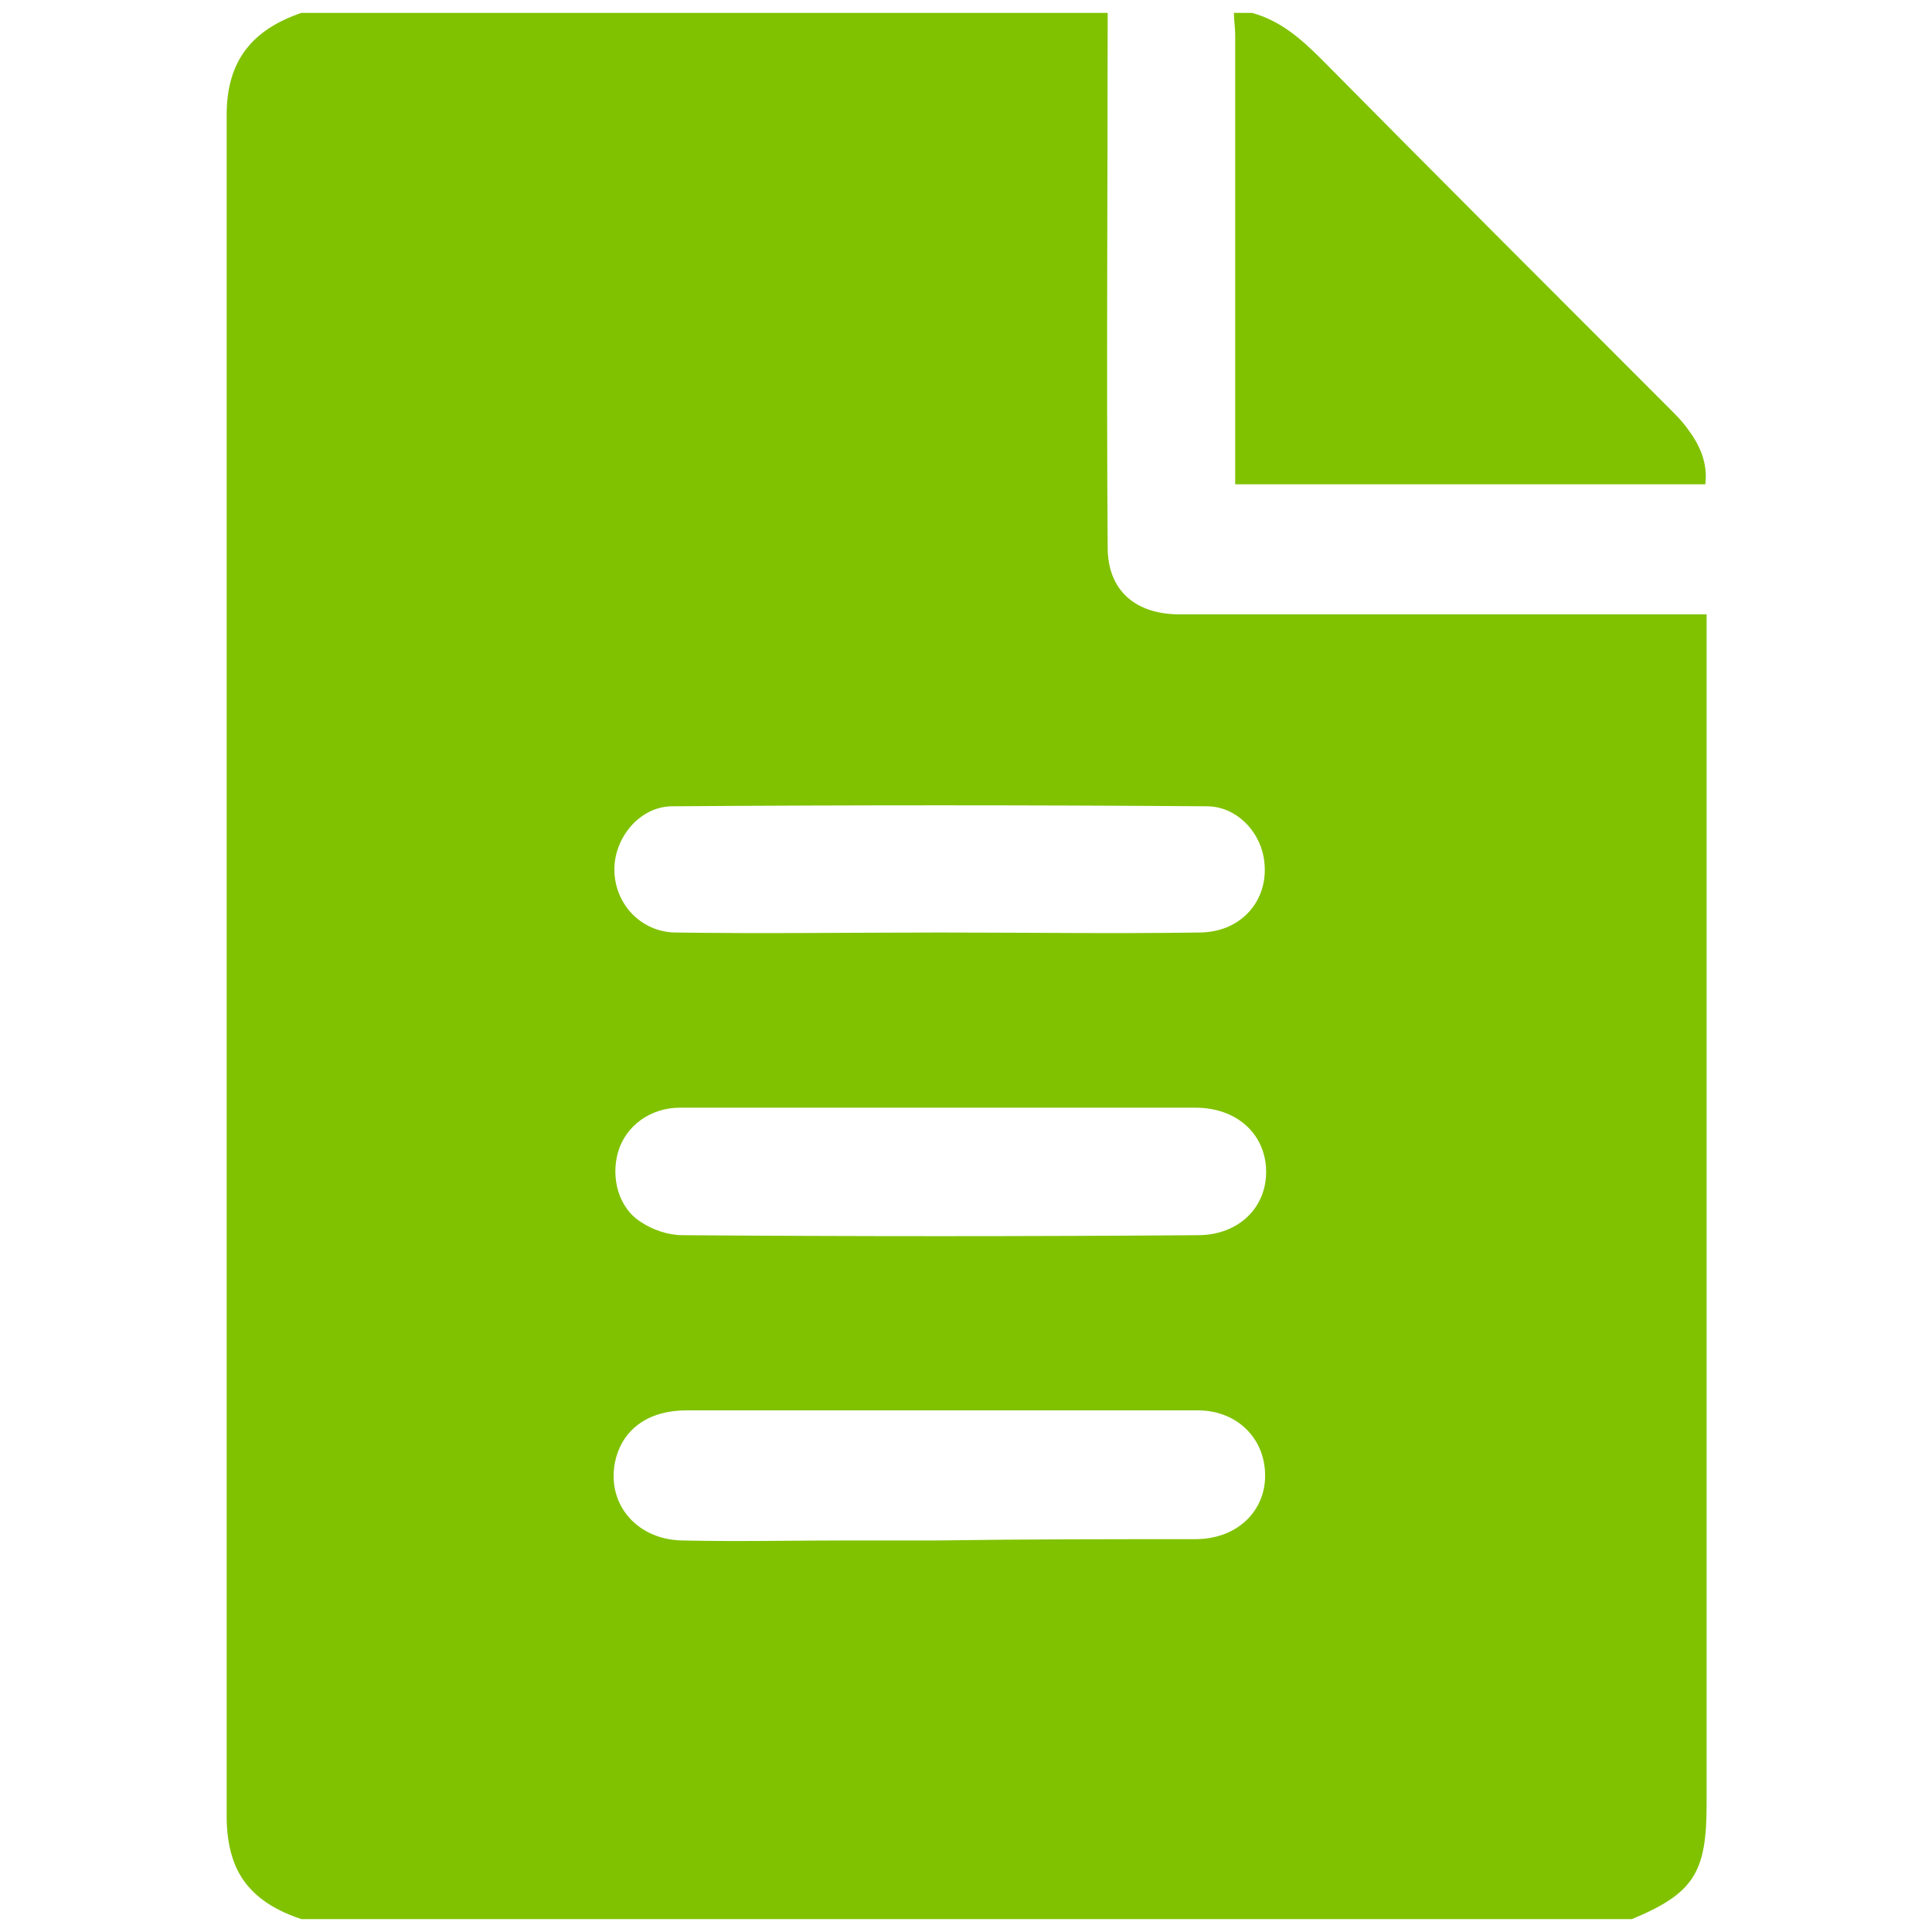 <?xml version="1.0" encoding="utf-8"?>
<!-- Generator: Adobe Illustrator 24.0.2, SVG Export Plug-In . SVG Version: 6.00 Build 0)  -->
<svg version="1.1" id="Capa_1" xmlns="http://www.w3.org/2000/svg" xmlns:xlink="http://www.w3.org/1999/xlink" x="0px" y="0px"
	 viewBox="0 0 150 150" style="enable-background:new 0 0 150 150;" xml:space="preserve">
<style type="text/css">
	.st0{fill:none;}
	.st1{fill:#80C200;}
	.st2{fill:url(#SVGID_1_);}
	.st3{fill:#00263E;}
	.st4{fill:url(#SVGID_2_);}
	.st5{fill:#FFFFFF;}
	.st6{clip-path:url(#SVGID_4_);}
	.st7{fill:#CC0000;}
	.st8{clip-path:url(#SVGID_6_);}
</style>
<g>
	<rect class="st0" width="150" height="150"/>
	<g>
		<g>
			<path class="st1" d="M86,42.5c0,3.3,2.1,5.2,5.6,5.2c13,0,26.1,0,39.1,0c0.6,0,1.1,0,1.8,0c0,0.8,0,1.4,0,2c0,30.1,0,60.3,0,90.4
				c0,5.3-1,6.9-5.8,8.9c-34.4,0-68.9,0-103.3,0c-2.7-0.9-4.8-2.4-5.5-5.3c-0.2-0.8-0.3-1.7-0.3-2.6c0-44.1,0-88.2,0-132.2
				c0-4.2,2-6.6,5.8-7.9C44.2,1,65.1,1,86,1C86,14.8,85.9,28.6,86,42.5z M92.8,119.5c3.7,0,6-2.8,5.3-6.1c-0.5-2.3-2.5-3.9-5.1-3.9
				c-3,0-6.1,0-9.1,0c-10.2,0-20.4,0-30.6,0c-2.9,0-4.9,1.4-5.5,3.8c-0.8,3.3,1.5,6.2,5.1,6.3c4.3,0.1,8.6,0,12.8,0
				c2.4,0,4.8,0,7.2,0C79.6,119.5,86.2,119.5,92.8,119.5z M93.1,72.4c3.4,0,5.6-2.7,5-5.9c-0.4-2.1-2.2-3.9-4.4-3.9
				c-13.8-0.1-27.7-0.1-41.5,0c-2.5,0-4.5,2.4-4.5,4.9c0,2.7,2.1,4.9,4.8,4.9c6.8,0.1,13.7,0,20.5,0l0,0
				C79.7,72.4,86.4,72.5,93.1,72.4z M52.8,86c-2.3,0-4.2,1.4-4.8,3.4s0,4.4,1.8,5.5c0.9,0.6,2.1,1,3.2,1c13.3,0.1,26.6,0.1,40,0
				c3.2,0,5.4-2.2,5.3-5.1C98.2,88,96,86,92.8,86c-6.6,0-13.3,0-19.9,0C66.2,86,59.5,86,52.8,86z"/>
			<path class="st1" d="M95.8,1c0,0.6,0.1,1.1,0.1,1.7c0,11,0,22,0,33.1c0,0.6,0,1.1,0,1.8c12.2,0,24.3,0,36.5,0
				c0.2-1.6-0.4-3-1.3-4.2c-0.4-0.6-1-1.2-1.5-1.7c-9-9-18-18-27-27.1C101,3,99.4,1.6,97.2,1C96.7,1,96.3,1,95.8,1z"/>
		</g>
	</g>
</g>
</svg>
